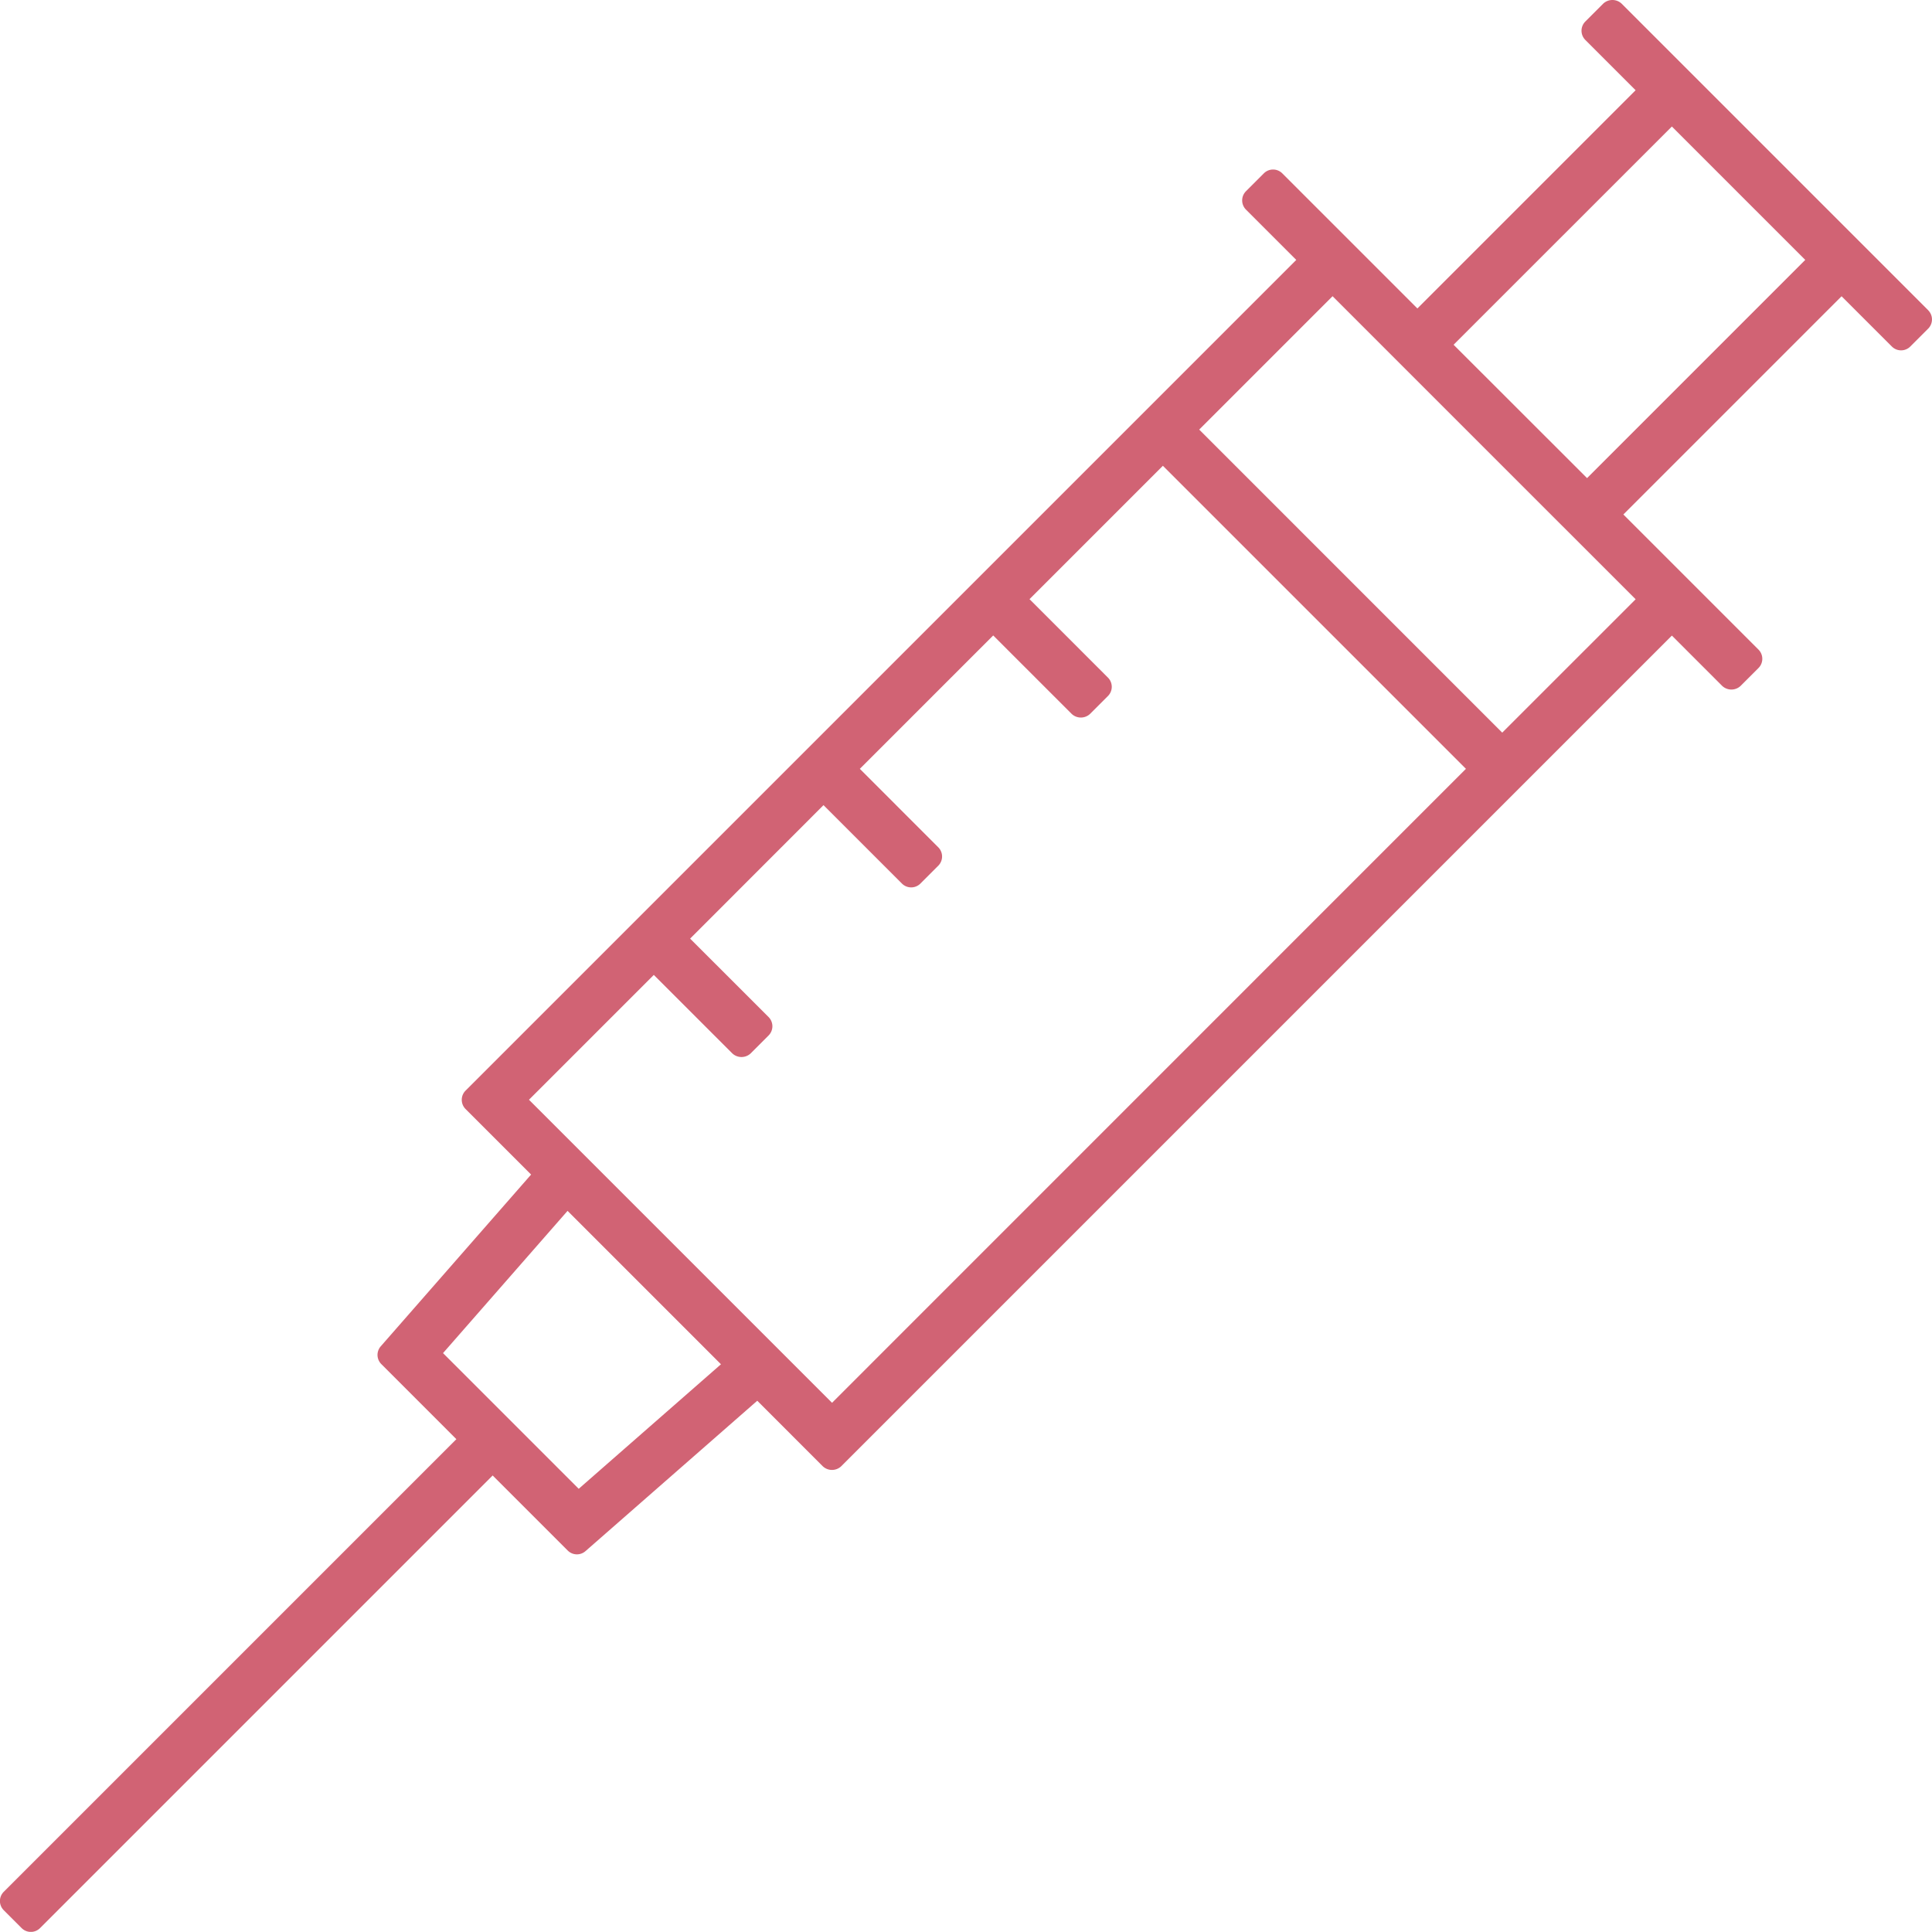 <svg xmlns="http://www.w3.org/2000/svg" width="110.009" height="110" viewBox="0 0 110.009 110">
  <path id="パス_9357" data-name="パス 9357" d="M5698.214,3237.687l-17.455-17.455a.765.765,0,0,0-1.049,0l-1.018,1.018a.742.742,0,0,0,0,1.048l2.864,2.864-12.426,12.426-7.694-7.694a.741.741,0,0,0-1.048,0l-1.018,1.018a.741.741,0,0,0,0,1.048l2.863,2.864-47.3,47.3a.742.742,0,0,0,0,1.049l3.731,3.731-8.562,9.781a.741.741,0,0,0,.034,1.012l4.273,4.274-25.772,25.773a.741.741,0,0,0,0,1.049l1.018,1.018a.741.741,0,0,0,1.048,0l25.772-25.773,4.274,4.274a.74.74,0,0,0,1.012.034l9.781-8.563,3.731,3.732a.764.764,0,0,0,1.048,0l47.3-47.3,2.864,2.864a.764.764,0,0,0,1.049,0l1.018-1.018a.741.741,0,0,0,0-1.048l-7.694-7.694,12.425-12.426,2.864,2.863a.741.741,0,0,0,1.048,0l1.018-1.019a.74.74,0,0,0,0-1.048Zm-84.565,59.384,7.091-8.1,8.735,8.735-8.1,7.091Zm60.312-35.33-17.255-17.256,7.594-7.595,17.257,17.256ZM5635.8,3299.9l-17.257-17.256,7.108-7.108,4.468,4.467a.764.764,0,0,0,1.049,0l1.018-1.019a.742.742,0,0,0,0-1.049l-4.467-4.466,7.595-7.6,4.467,4.467a.743.743,0,0,0,1.049,0l1.018-1.018a.742.742,0,0,0,0-1.049l-4.466-4.467,7.595-7.595,4.467,4.466a.763.763,0,0,0,1.048,0l1.018-1.018a.741.741,0,0,0,0-1.048l-4.466-4.467,7.594-7.595,17.256,17.256Zm47.82-72.672,7.595,7.595-12.424,12.425-7.6-7.594Z" transform="translate(-5588.423 -3220.024)" fill="#d16374"/>
</svg>
